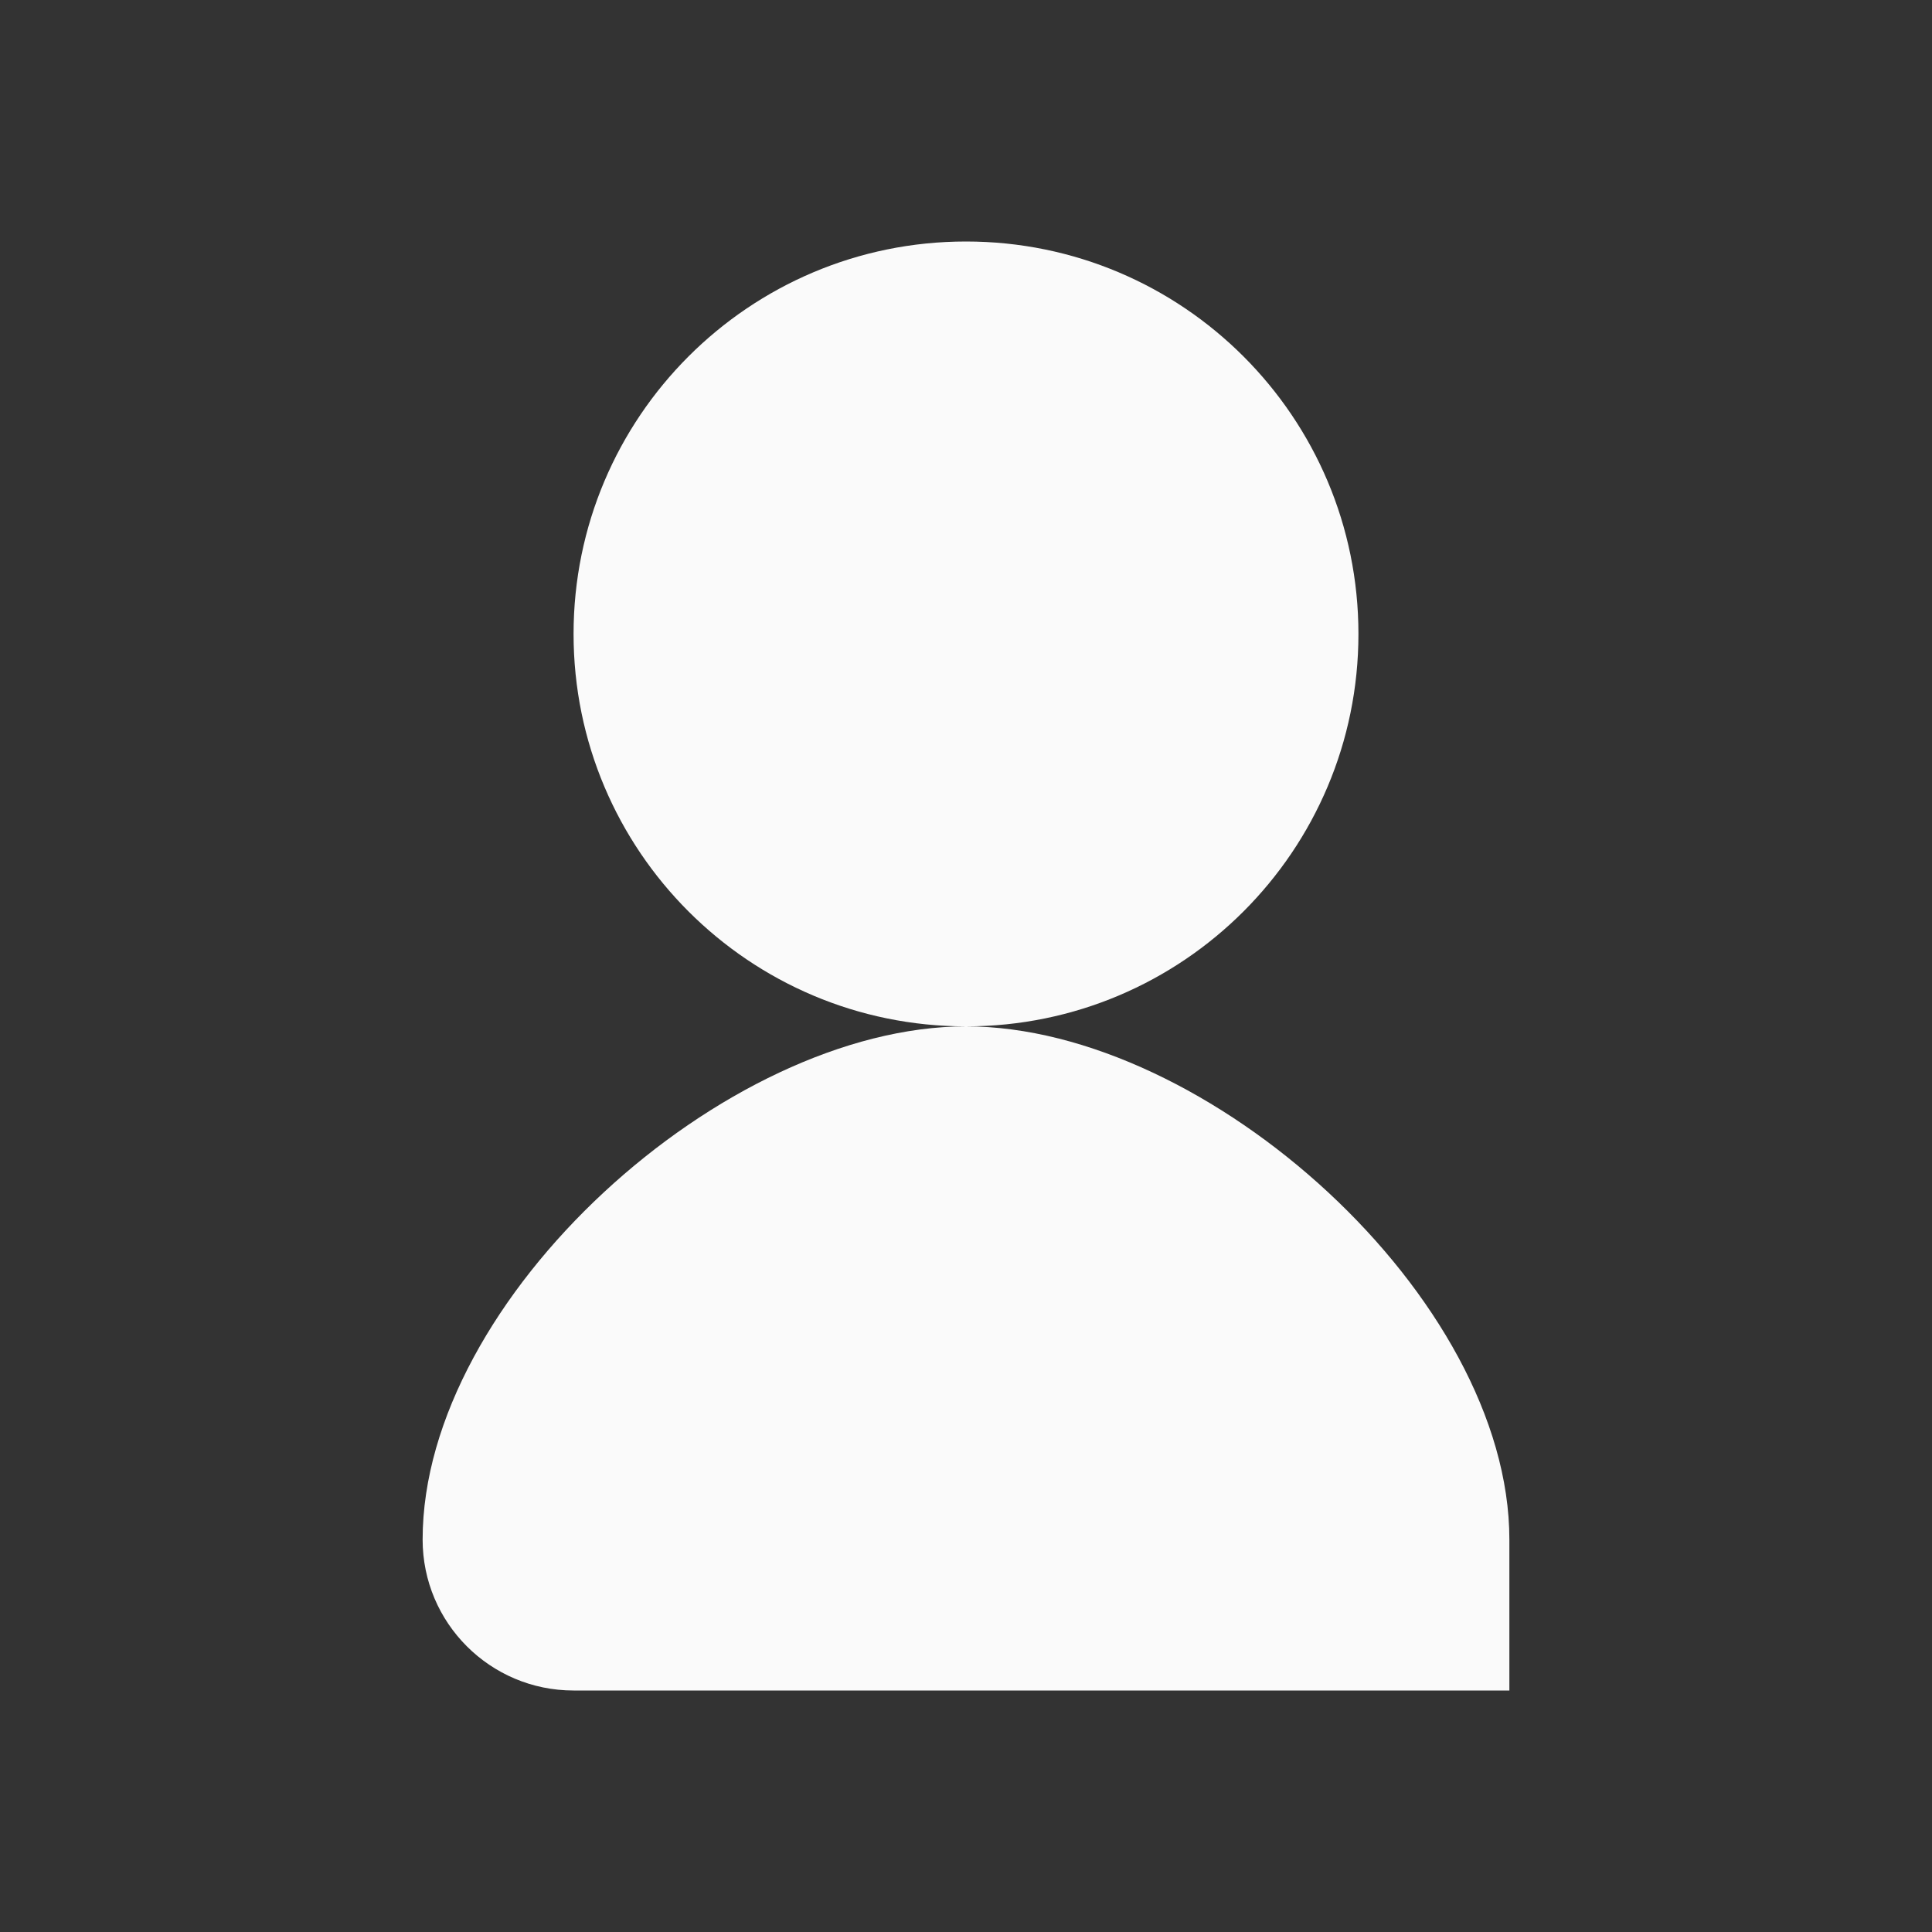 <svg width="32" height="32" viewBox="0 0 32 32" fill="none" xmlns="http://www.w3.org/2000/svg">
<rect x="0" y="0" width="32" height="32" fill="#333333" stroke="none"/>
<path fill-rule="evenodd" clip-rule="evenodd" d="M22.5 10.5C22.5 14.09 19.59 17 16 17C12.41 17 9.5 14.09 9.5 10.5C9.5 6.91 12.41 4 16 4C19.59 4 22.5 6.91 22.5 10.5ZM16 17C12 17 7 21.5 7 25.5C7 26.881 8.119 28 9.5 28H25V25.5C25 21.5 20 17 16 17Z" fill="#FAFAFA"/>
</svg>